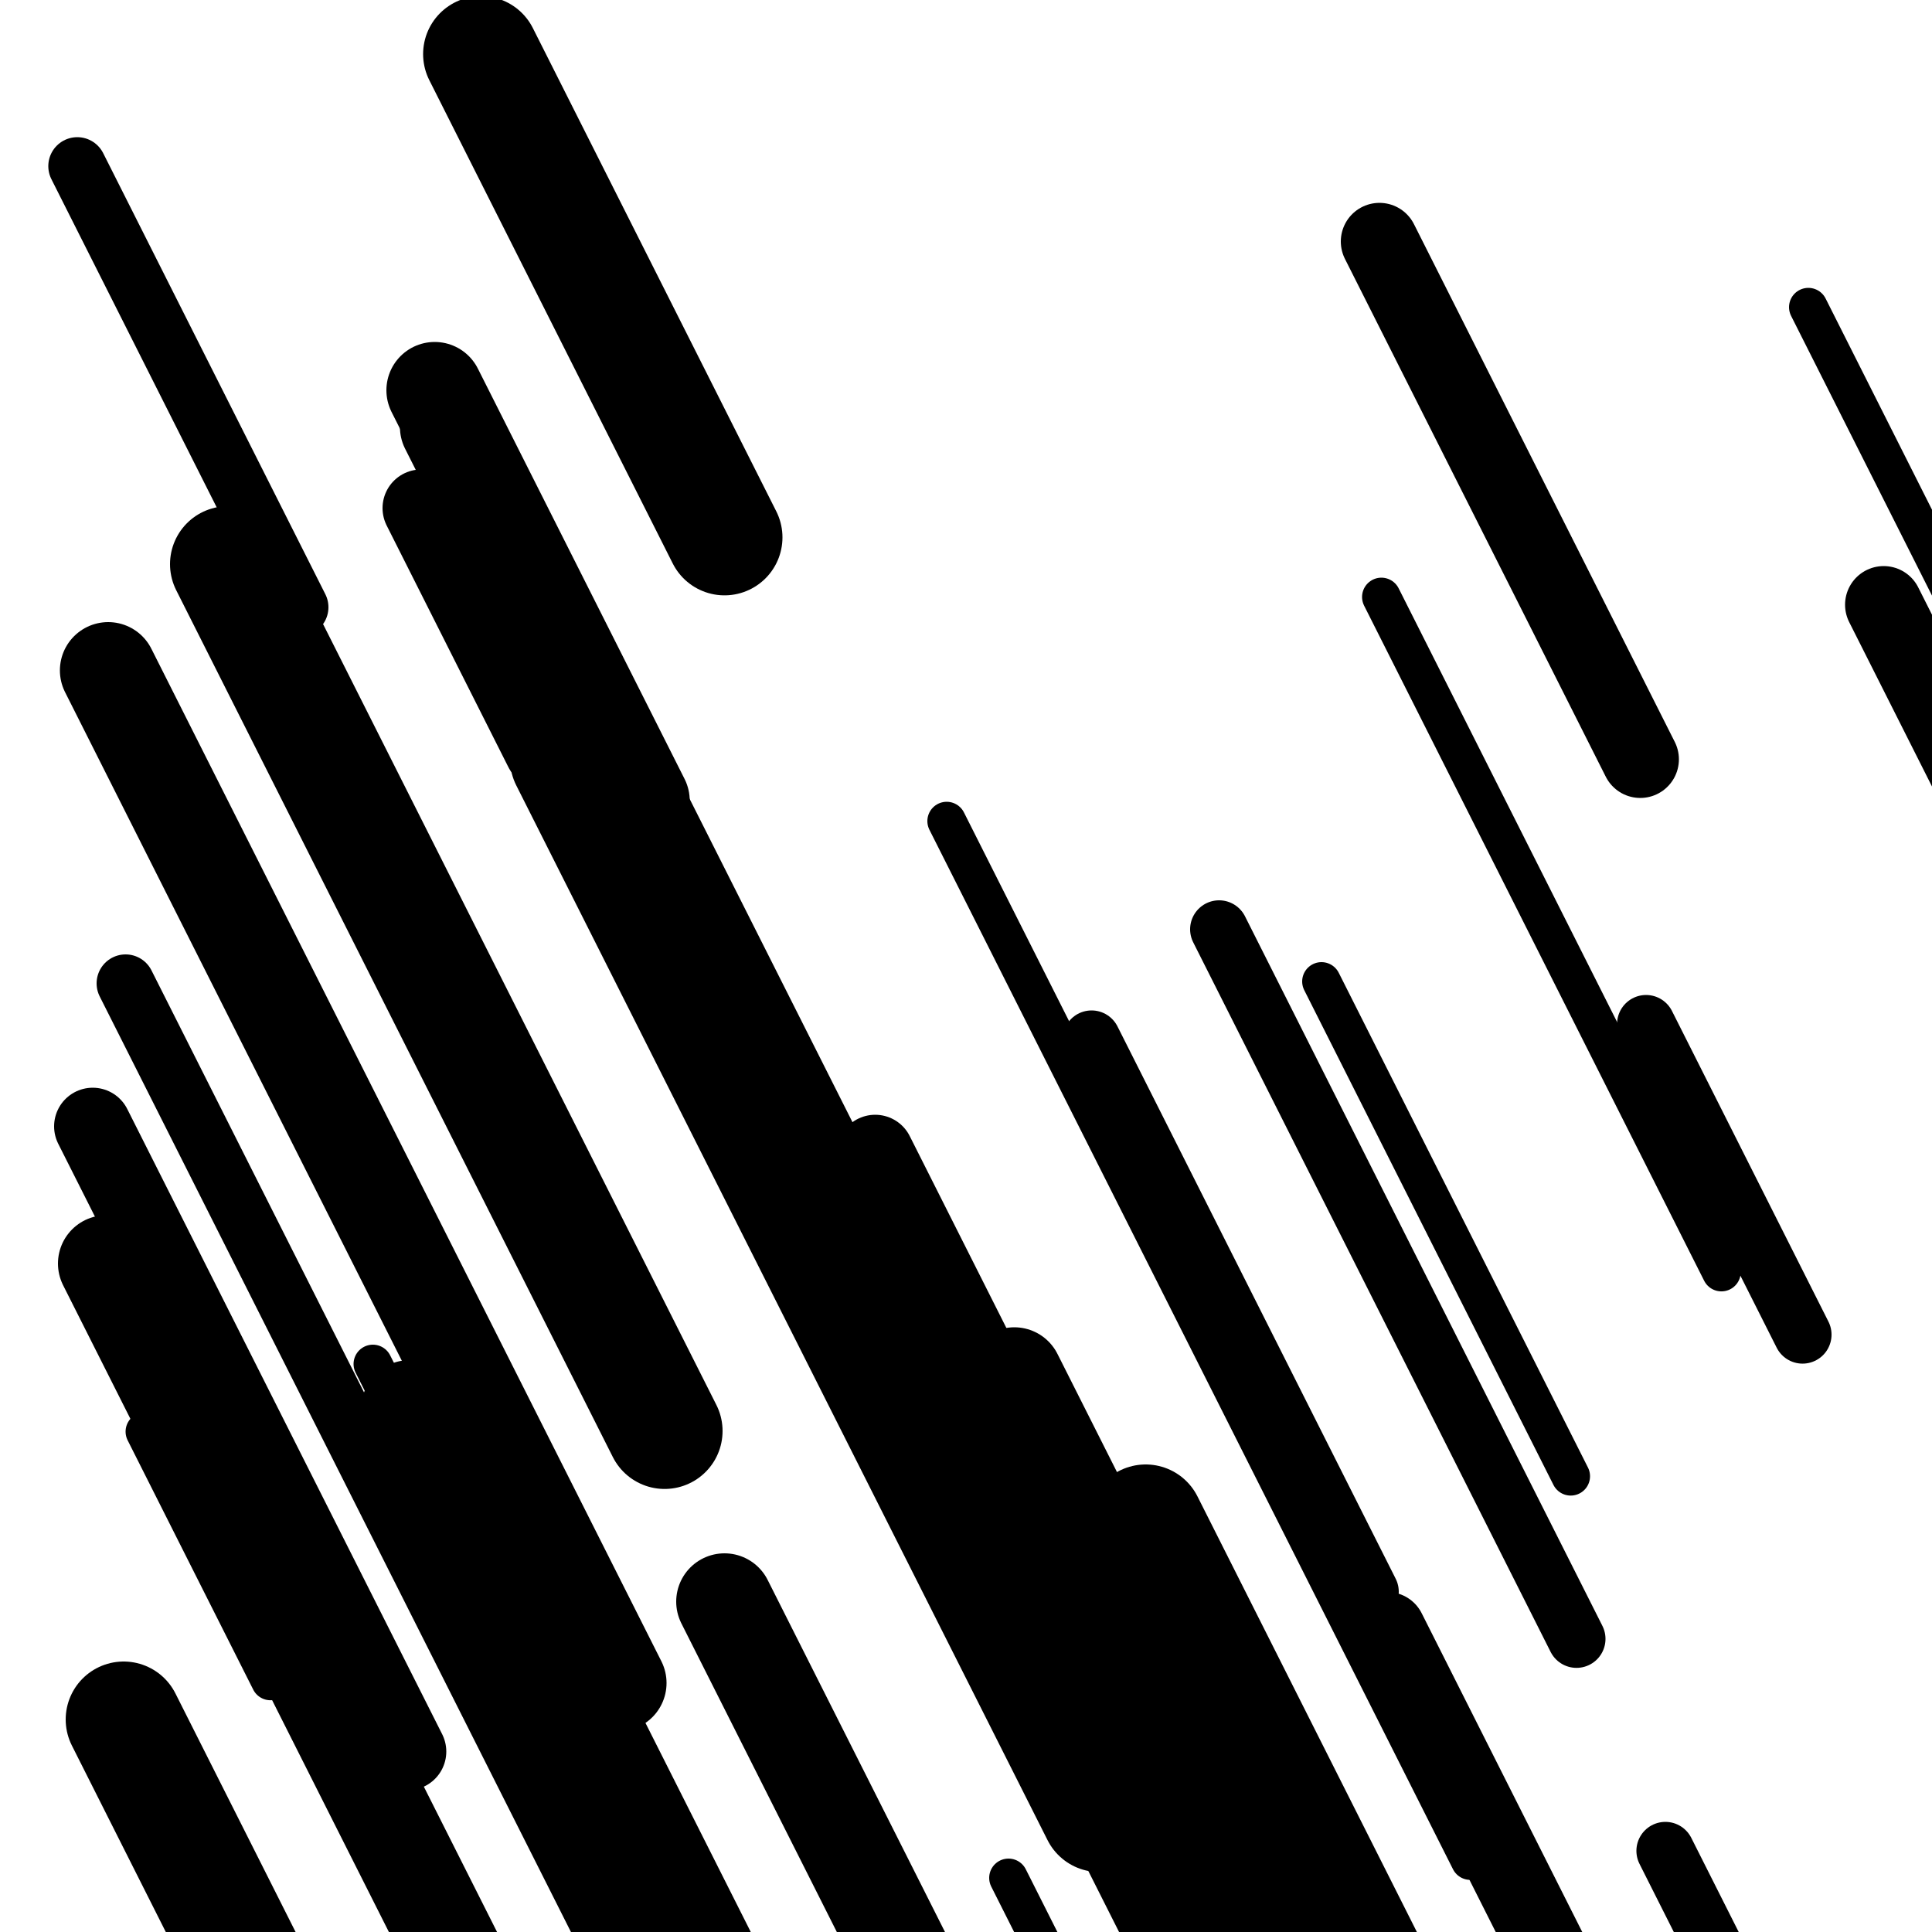 <svg viewBox="0 0 1000 1000" height="1000" width="1000" xmlns="http://www.w3.org/2000/svg">
<rect x="0" y="0" width="1000" height="1000" fill="#ffffff"></rect>
<line opacity="0.8" x1="936" y1="159" x2="1066" y2="417.091" stroke="hsl(210, 20%, 70%)" stroke-width="20" stroke-linecap="round" /><line opacity="0.8" x1="193" y1="706" x2="504" y2="1323.434" stroke="hsl(190, 20%, 60%)" stroke-width="20" stroke-linecap="round" /><line opacity="0.8" x1="684" y1="508" x2="813" y2="764.106" stroke="hsl(190, 20%, 60%)" stroke-width="20" stroke-linecap="round" /><line opacity="0.8" x1="75" y1="741" x2="140" y2="870.046" stroke="hsl(210, 20%, 70%)" stroke-width="20" stroke-linecap="round" /><line opacity="0.8" x1="715" y1="309" x2="891" y2="658.416" stroke="hsl(0, 20%, 20%)" stroke-width="20" stroke-linecap="round" /><line opacity="0.8" x1="522" y1="972" x2="817" y2="1557.669" stroke="hsl(20, 20%, 30%)" stroke-width="20" stroke-linecap="round" /><line opacity="0.8" x1="490" y1="425" x2="761" y2="963.021" stroke="hsl(190, 20%, 60%)" stroke-width="20" stroke-linecap="round" /><line opacity="0.8" x1="565" y1="538" x2="709" y2="823.886" stroke="hsl(20, 20%, 30%)" stroke-width="30" stroke-linecap="round" /><line opacity="0.8" x1="612" y1="861" x2="920" y2="1472.478" stroke="hsl(190, 20%, 60%)" stroke-width="30" stroke-linecap="round" /><line opacity="0.8" x1="631" y1="481" x2="816" y2="848.284" stroke="hsl(20, 20%, 30%)" stroke-width="30" stroke-linecap="round" /><line opacity="0.8" x1="852" y1="530" x2="933" y2="690.811" stroke="hsl(210, 20%, 70%)" stroke-width="30" stroke-linecap="round" /><line opacity="0.8" x1="40" y1="86" x2="155" y2="314.312" stroke="hsl(210, 20%, 70%)" stroke-width="30" stroke-linecap="round" /><line opacity="0.8" x1="65" y1="509" x2="356" y2="1086.728" stroke="hsl(20, 20%, 30%)" stroke-width="30" stroke-linecap="round" /><line opacity="0.8" x1="862" y1="958" x2="1063" y2="1357.049" stroke="hsl(190, 20%, 60%)" stroke-width="30" stroke-linecap="round" /><line opacity="0.8" x1="453" y1="597" x2="591" y2="870.974" stroke="hsl(190, 20%, 60%)" stroke-width="40" stroke-linecap="round" /><line opacity="0.8" x1="270" y1="809" x2="452" y2="1170.328" stroke="hsl(190, 20%, 60%)" stroke-width="40" stroke-linecap="round" /><line opacity="0.8" x1="718" y1="844" x2="859" y2="1123.93" stroke="hsl(20, 20%, 30%)" stroke-width="40" stroke-linecap="round" /><line opacity="0.8" x1="714" y1="125" x2="849" y2="393.018" stroke="hsl(190, 20%, 60%)" stroke-width="40" stroke-linecap="round" /><line opacity="0.8" x1="218" y1="263" x2="281" y2="388.075" stroke="hsl(210, 20%, 70%)" stroke-width="40" stroke-linecap="round" /><line opacity="0.8" x1="48" y1="583" x2="211" y2="906.607" stroke="hsl(170, 20%, 50%)" stroke-width="40" stroke-linecap="round" /><line opacity="0.8" x1="975" y1="313" x2="1302" y2="962.199" stroke="hsl(210, 20%, 70%)" stroke-width="40" stroke-linecap="round" /><line opacity="0.8" x1="225" y1="202" x2="332" y2="414.429" stroke="hsl(190, 20%, 60%)" stroke-width="50" stroke-linecap="round" /><line opacity="0.8" x1="525" y1="712" x2="785" y2="1228.183" stroke="hsl(20, 20%, 30%)" stroke-width="50" stroke-linecap="round" /><line opacity="0.8" x1="56" y1="347" x2="320" y2="871.124" stroke="hsl(170, 20%, 50%)" stroke-width="50" stroke-linecap="round" /><line opacity="0.8" x1="55" y1="654" x2="353" y2="1245.625" stroke="hsl(210, 20%, 70%)" stroke-width="50" stroke-linecap="round" /><line opacity="0.8" x1="232" y1="221" x2="537" y2="826.522" stroke="hsl(170, 20%, 50%)" stroke-width="50" stroke-linecap="round" /><line opacity="0.8" x1="375" y1="829" x2="575" y2="1226.064" stroke="hsl(190, 20%, 60%)" stroke-width="50" stroke-linecap="round" /><line opacity="0.8" x1="212" y1="729" x2="416" y2="1134.005" stroke="hsl(0, 20%, 20%)" stroke-width="50" stroke-linecap="round" /><line opacity="0.8" x1="118" y1="292" x2="344" y2="740.682" stroke="hsl(210, 20%, 70%)" stroke-width="60" stroke-linecap="round" /><line opacity="0.8" x1="569" y1="840" x2="760" y2="1219.196" stroke="hsl(20, 20%, 30%)" stroke-width="60" stroke-linecap="round" /><line opacity="0.8" x1="593" y1="788" x2="736" y2="1071.901" stroke="hsl(210, 20%, 70%)" stroke-width="60" stroke-linecap="round" /><line opacity="0.8" x1="294" y1="393" x2="569" y2="938.963" stroke="hsl(0, 20%, 20%)" stroke-width="60" stroke-linecap="round" /><line opacity="0.8" x1="249" y1="28" x2="375" y2="278.15" stroke="hsl(170, 20%, 50%)" stroke-width="60" stroke-linecap="round" /><line opacity="0.8" x1="64" y1="890" x2="314" y2="1386.33" stroke="hsl(190, 20%, 60%)" stroke-width="60" stroke-linecap="round" /><line opacity="0.8" x1="570" y1="915" x2="912" y2="1593.979" stroke="hsl(0, 20%, 20%)" stroke-width="60" stroke-linecap="round" /></svg>